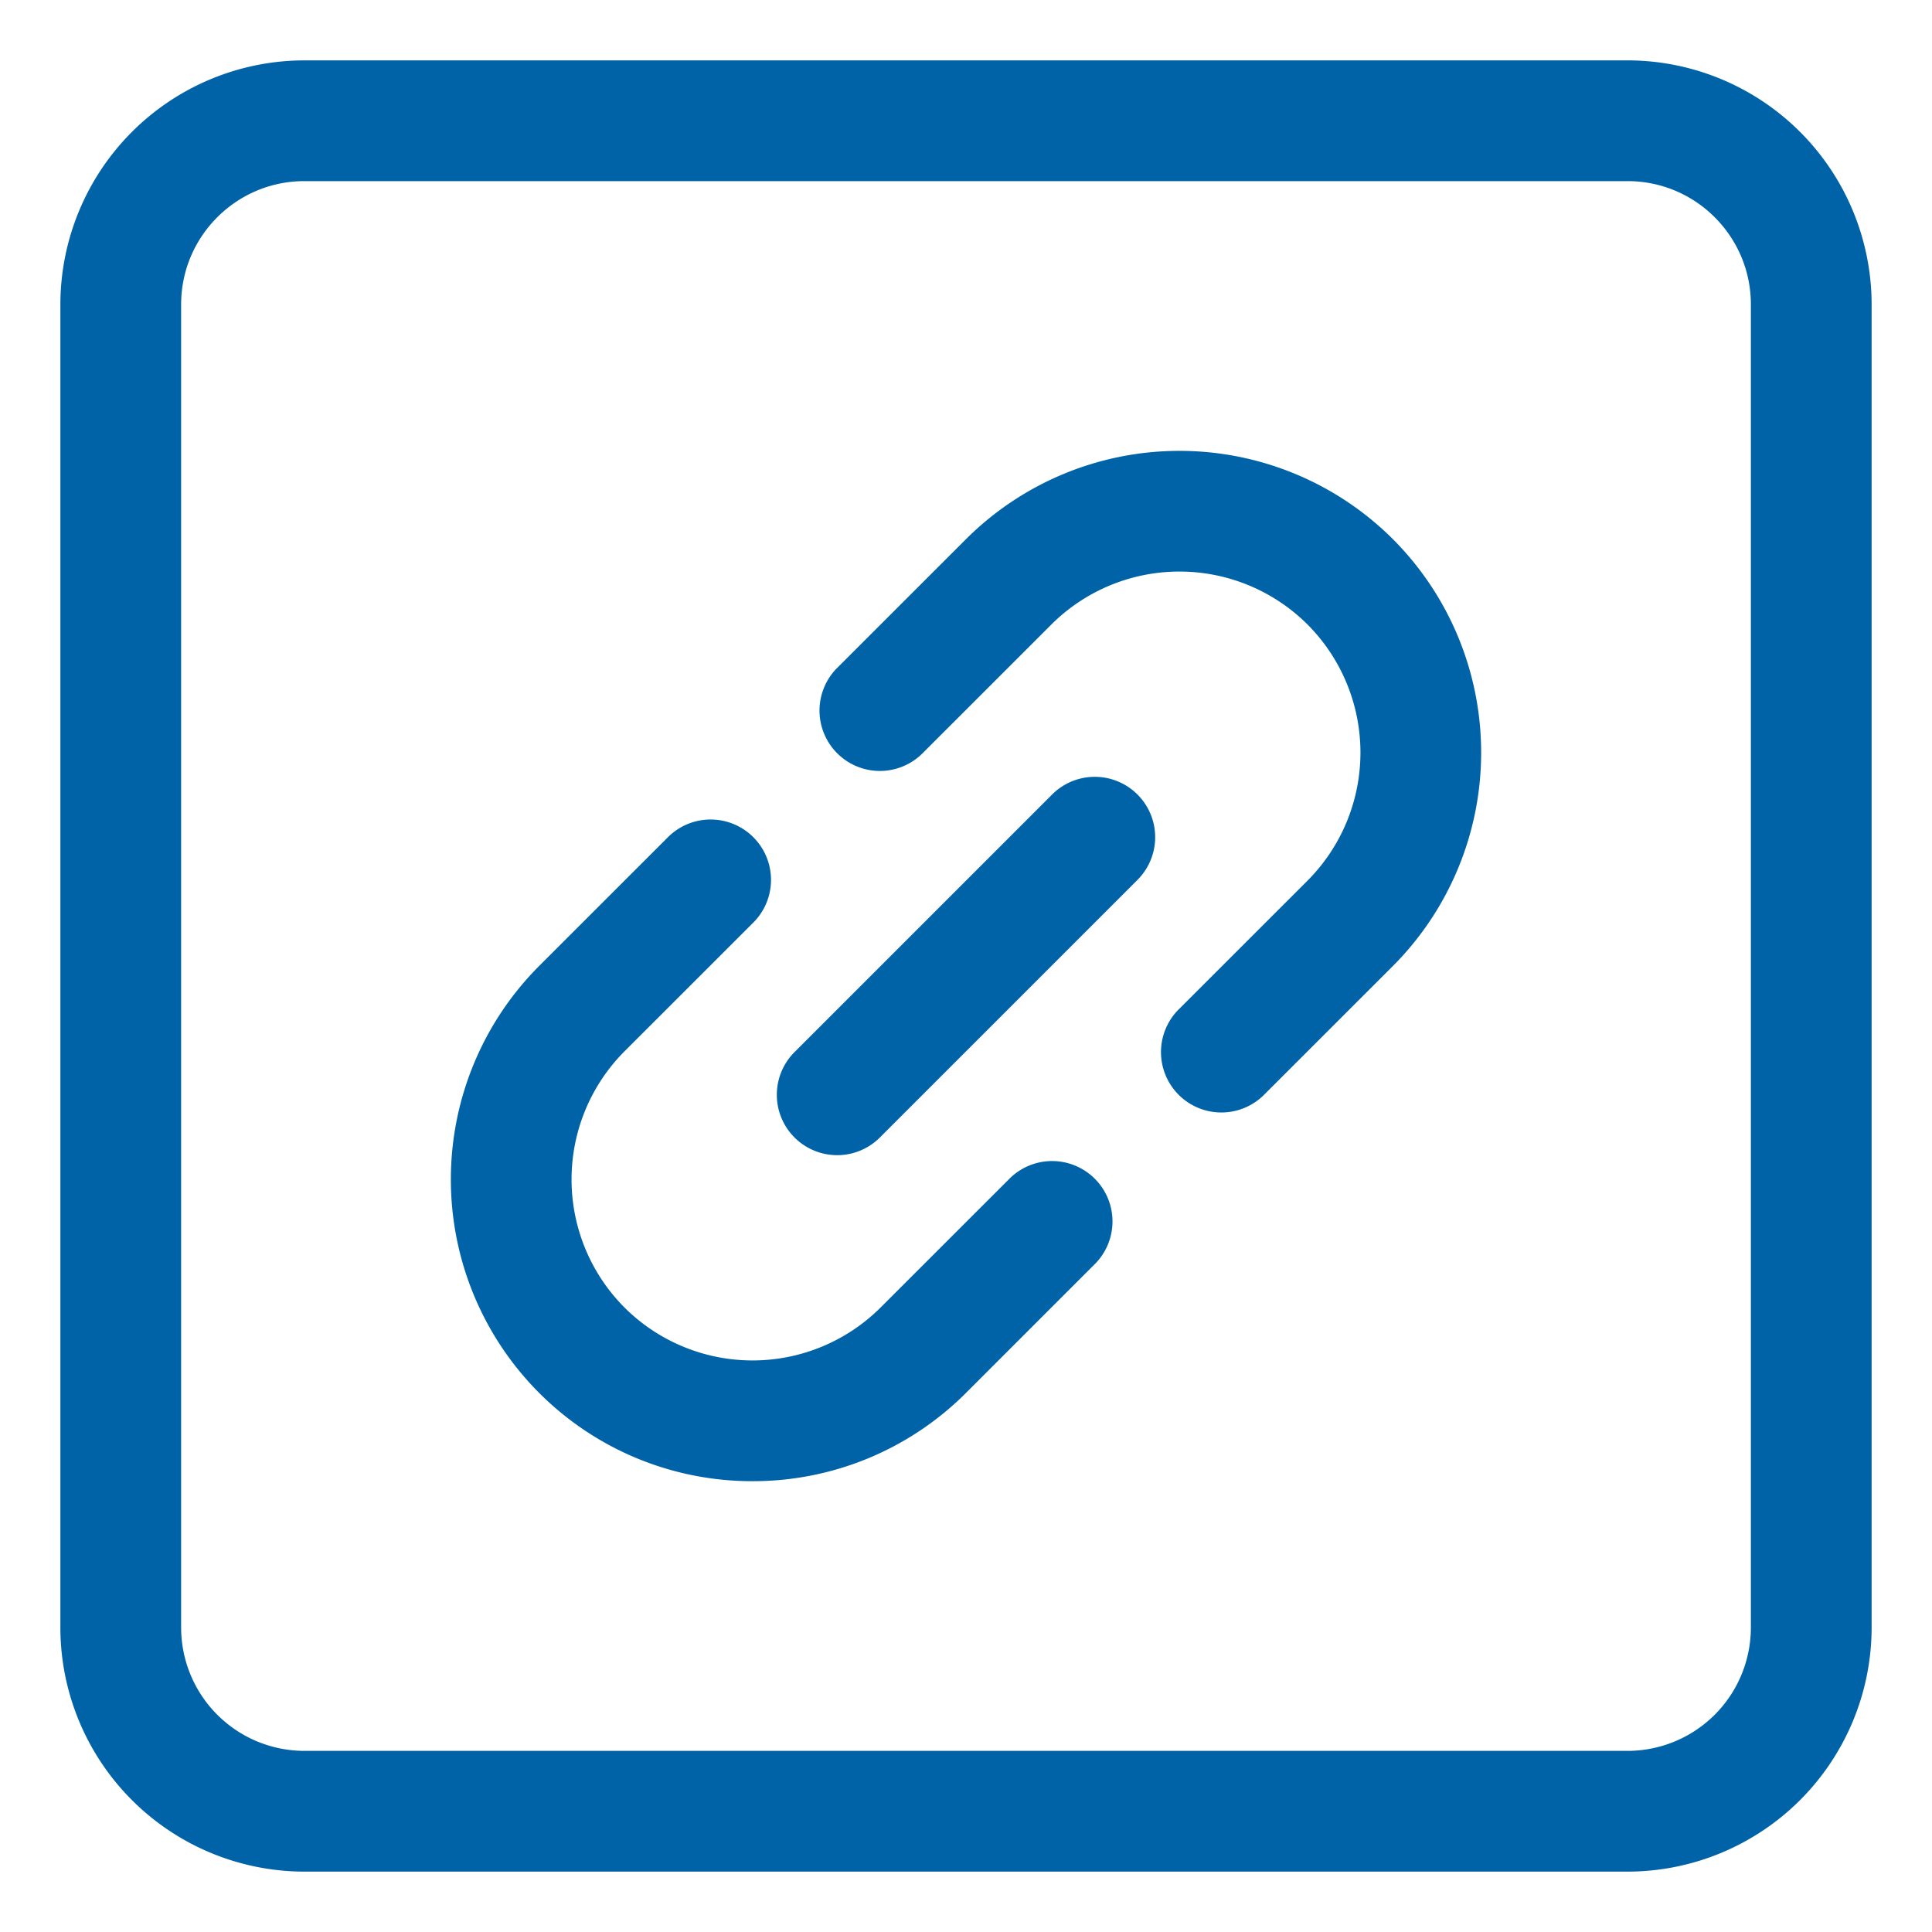 <svg xmlns="http://www.w3.org/2000/svg" xmlns:xlink="http://www.w3.org/1999/xlink" version="1.1" width="512" height="512" x="0" y="0" viewBox="0 0 32 32" style="enable-background:new 0 0 512 512" xml:space="preserve" class=""><g><path d="M26.959 1H5.041A4.046 4.046 0 0 0 1 5.042v21.917A4.046 4.046 0 0 0 5.041 31h21.918A4.046 4.046 0 0 0 31 26.958V5.043A4.046 4.046 0 0 0 26.959 1zM29 26.959A2.044 2.044 0 0 1 26.959 29H5.041A2.044 2.044 0 0 1 3 26.958V5.043C3 3.915 3.916 3 5.041 3h21.918C28.084 3 29 3.916 29 5.041z" fill="#0063a7" opacity="1" data-original="#000000" class=""/><path d="m16.707 19.536-2.121 2.12a3.004 3.004 0 0 1-4.243 0 3.005 3.005 0 0 1 0-4.242l2.122-2.121a1 1 0 1 0-1.414-1.414L8.929 16a5.006 5.006 0 0 0 0 7.07 4.982 4.982 0 0 0 3.535 1.463A4.983 4.983 0 0 0 16 23.071l2.121-2.121a1 1 0 1 0-1.414-1.414zM16 8.93l-2.121 2.12a1 1 0 1 0 1.414 1.414l2.121-2.12a3.004 3.004 0 0 1 4.243 0 3.005 3.005 0 0 1 0 4.242l-2.122 2.121a1 1 0 1 0 1.414 1.414L23.071 16a5.006 5.006 0 0 0 0-7.07 5.005 5.005 0 0 0-7.071 0z" fill="#0063a7" opacity="1" data-original="#000000" class=""/><path d="m17.414 13.172-4.242 4.242a1 1 0 1 0 1.414 1.414l4.242-4.242a1 1 0 1 0-1.414-1.414z" fill="#0063a7" opacity="1" data-original="#000000" class=""/></g></svg>